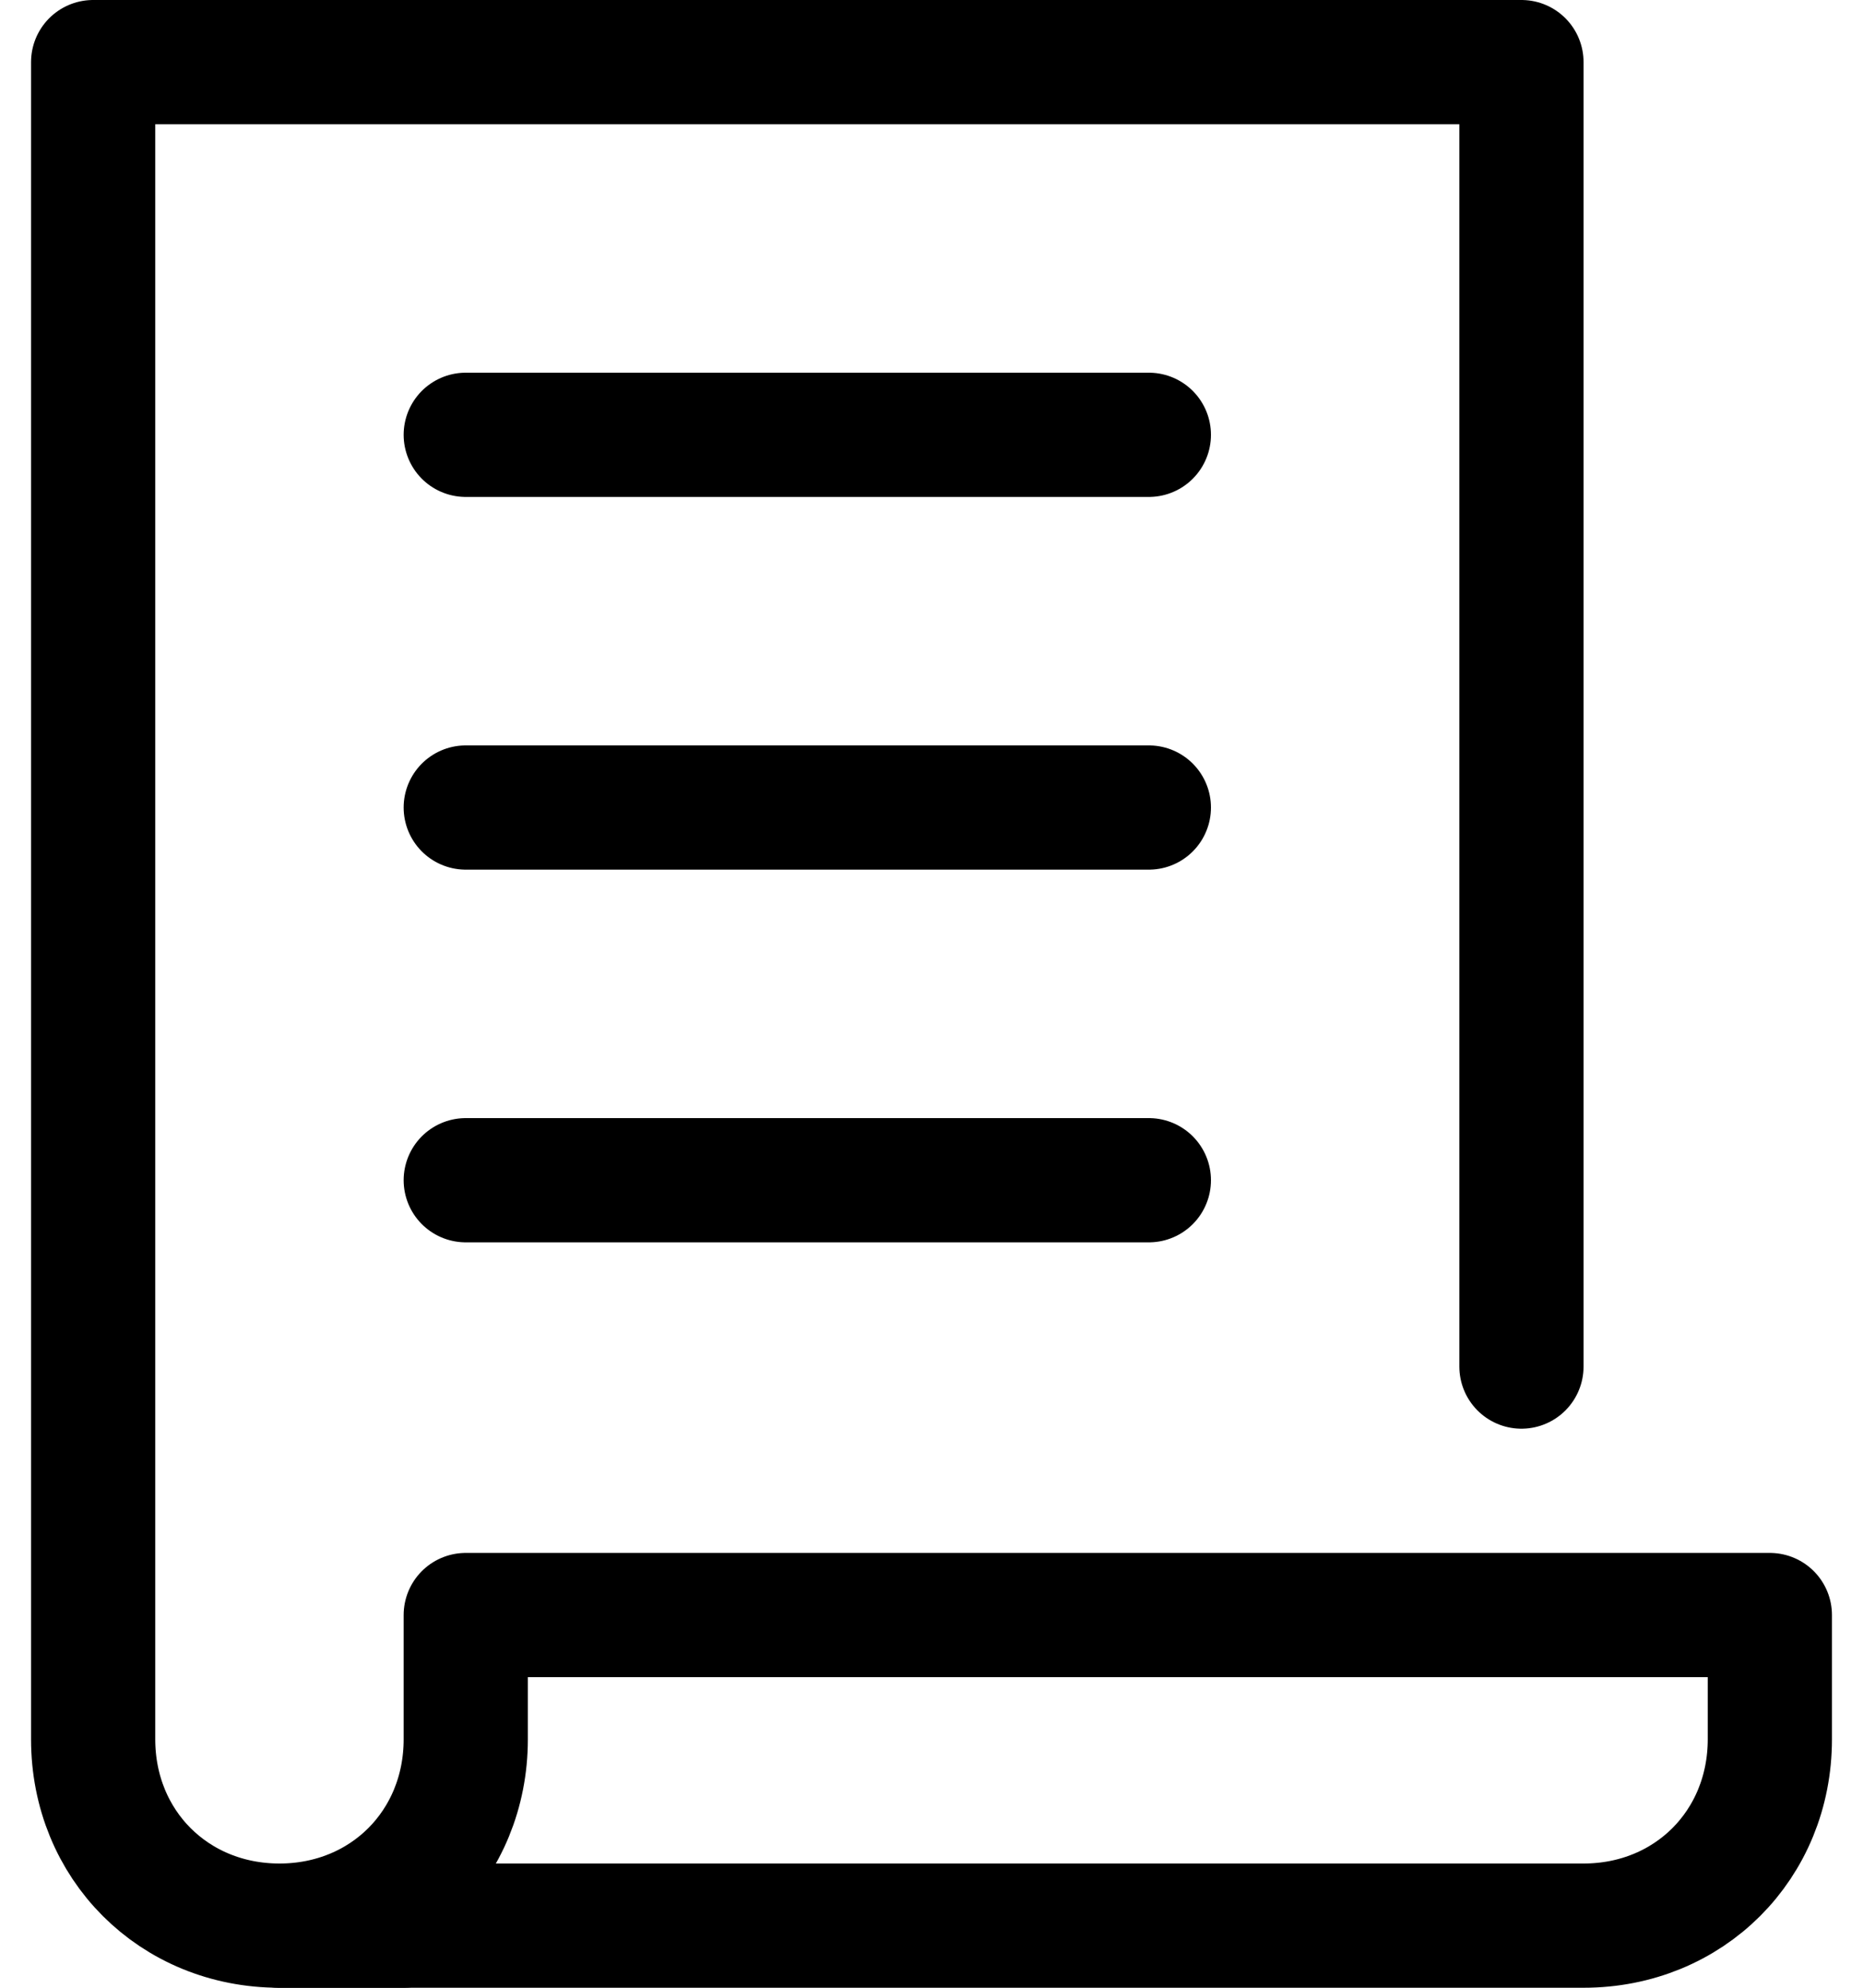 <?xml version="1.0" encoding="UTF-8"?>
<svg width="30px" height="32px" viewBox="0 0 30 32" version="1.1" xmlns="http://www.w3.org/2000/svg" xmlns:xlink="http://www.w3.org/1999/xlink">
    <title>BATCH 3 - AUTOMATIVE DEALERSHIP/icon-paper</title>
    <g id="DESIGNS" stroke="none" stroke-width="1" fill="none" fill-rule="evenodd" stroke-linecap="round" stroke-linejoin="round">
        <g id="BATCH-3---AUTOMATIVE-DEALERSHIP/icon-paper" transform="translate(1.5, 1)" stroke="#000000" stroke-width="2">
            <path d="M23,21 L23,0 L0,0 L0,27 C0,28.7 1.3,30 3,30 L5,30" id="Path"></path>
            <path d="M6,27 C6,28.7 4.7,30 3,30 L24,30 C25.7,30 27,28.7 27,27 L27,25 L6,25 L6,27 Z" id="Path"></path>
            <line x1="6" y1="6" x2="17" y2="6" id="Path"></line>
            <line x1="6" y1="12" x2="17" y2="12" id="Path"></line>
            <line x1="6" y1="18" x2="17" y2="18" id="Path"></line>
        </g>
    </g>
</svg>
